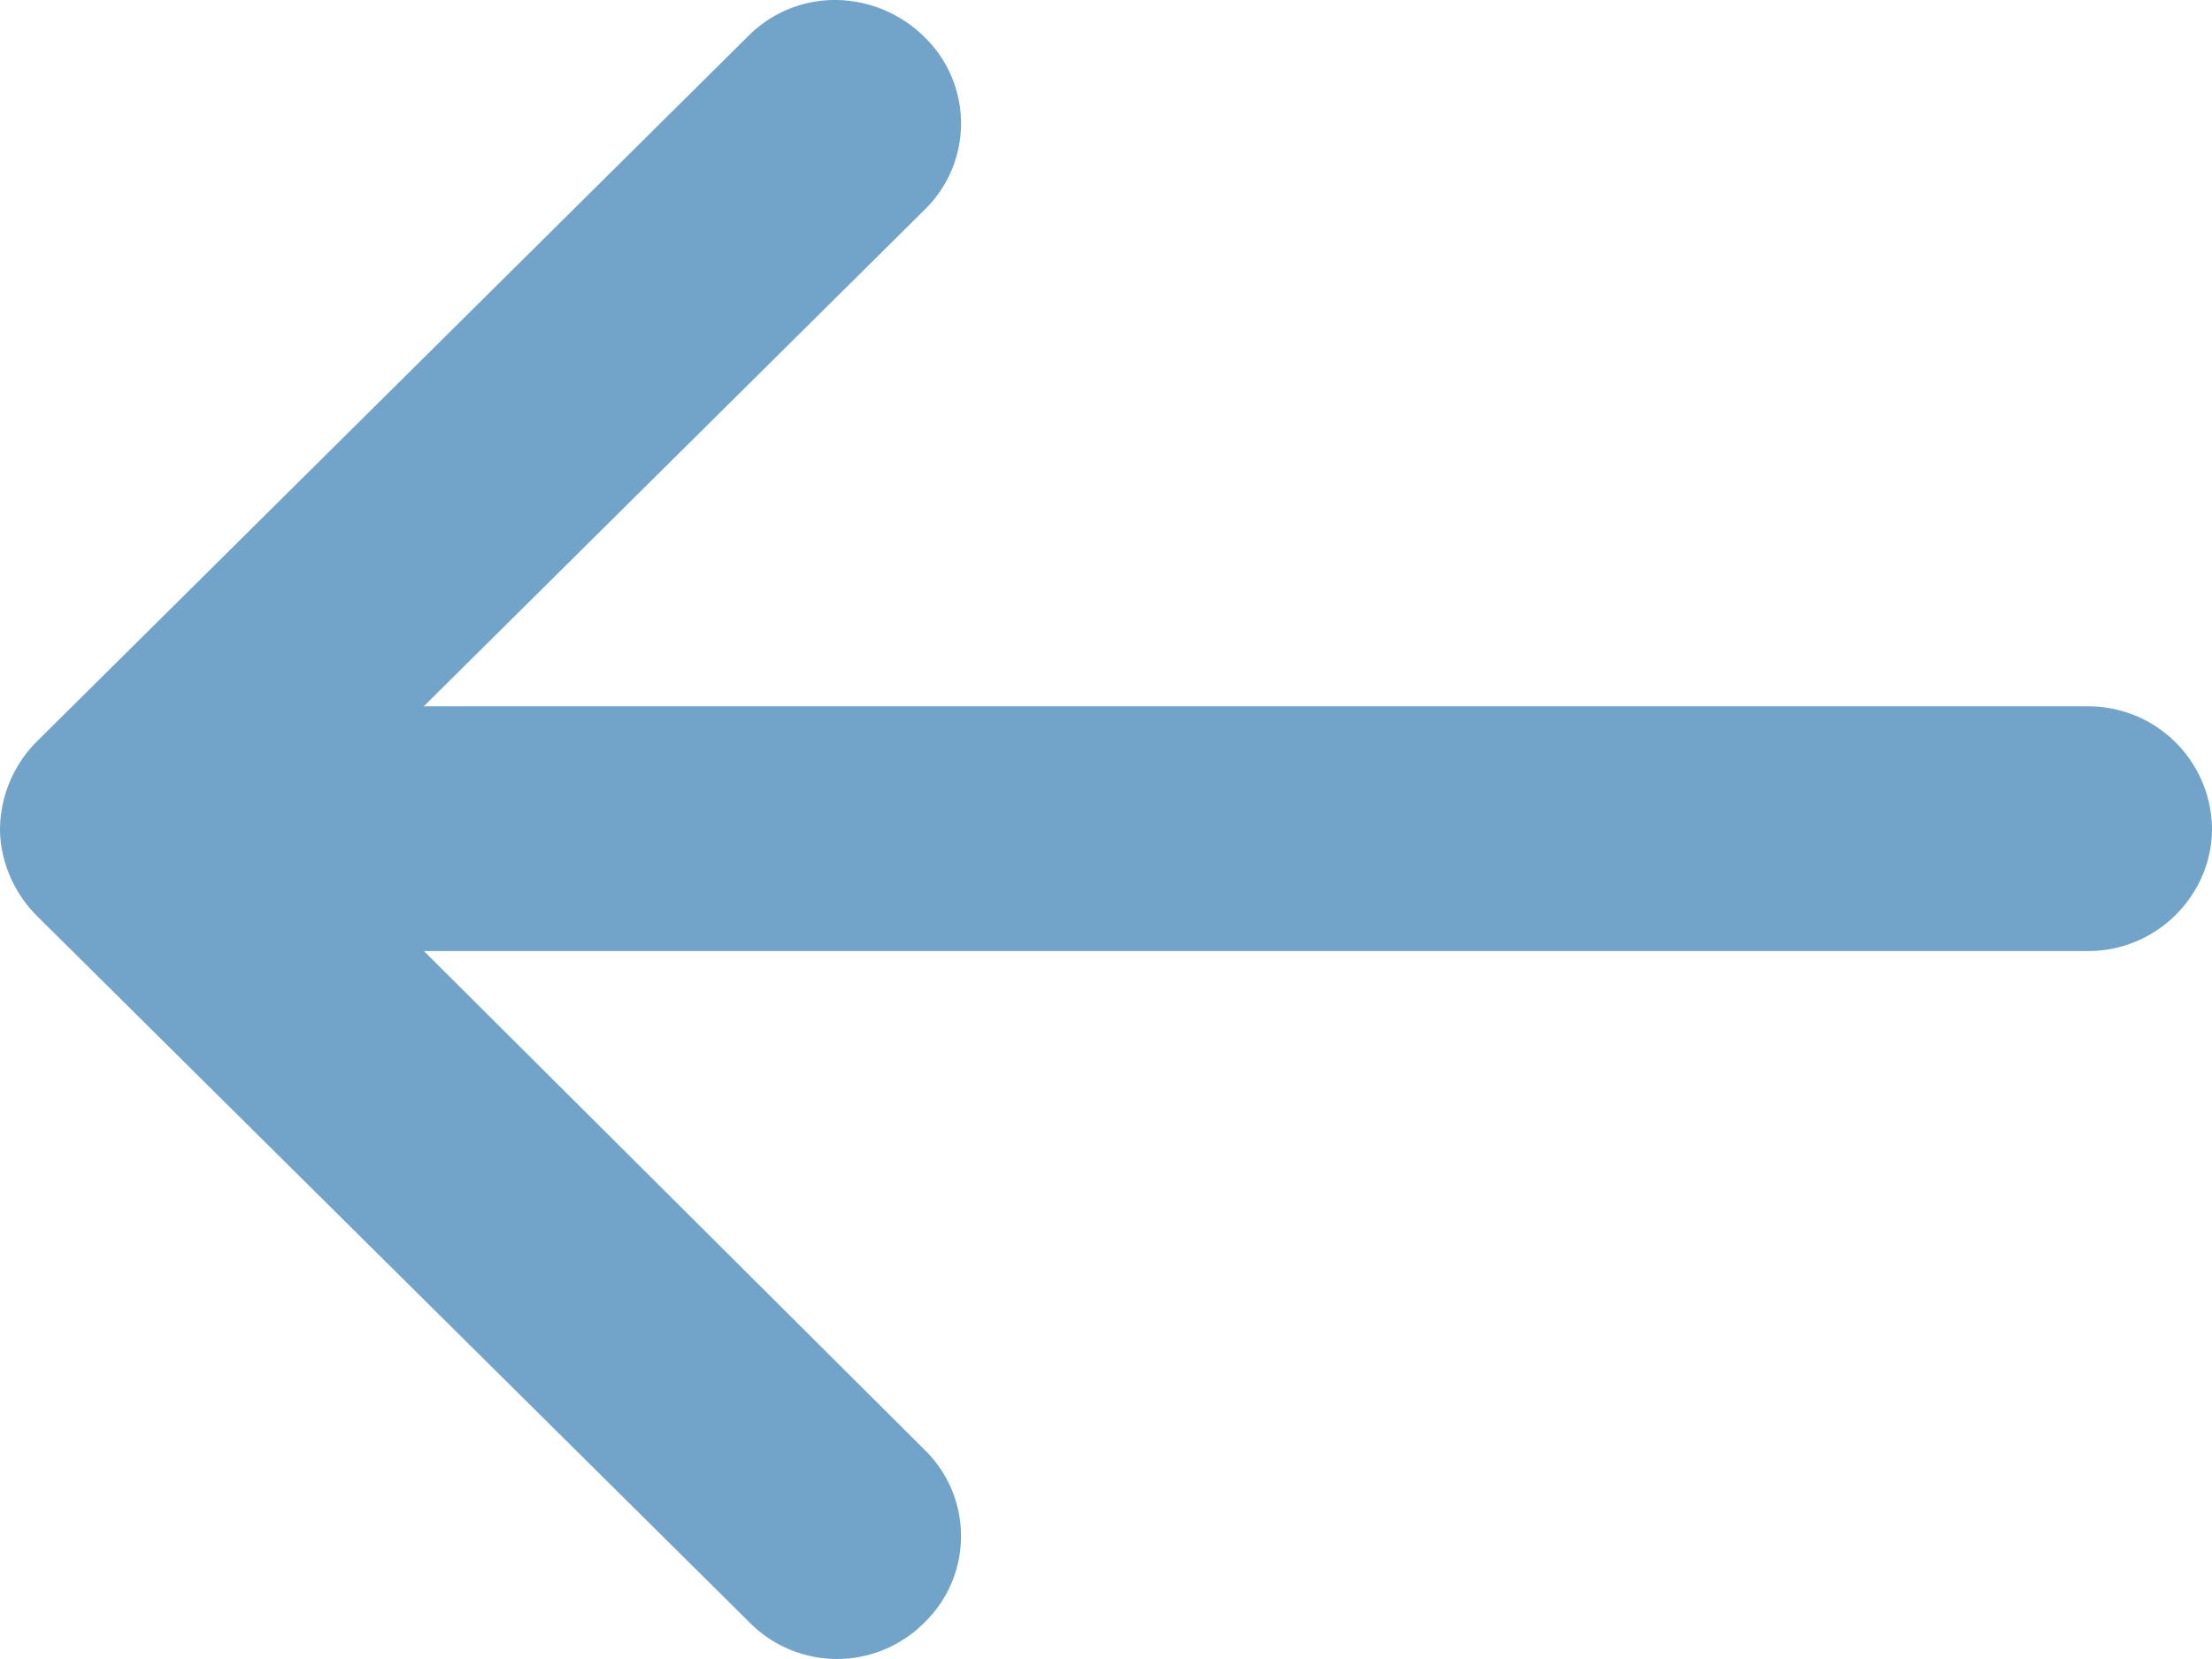<svg xmlns="http://www.w3.org/2000/svg" width="16" height="12" viewBox="0 0 16 12">
    <path fill="#71A4C8" fill-rule="evenodd" d="M.27 6.628l5.153 5.109a.89.89 0 0 0 1.263 0 .871.871 0 0 0 0-1.252l-3.62-3.606h12.041c.489 0 .893-.401.893-.885a.895.895 0 0 0-.893-.885H3.065l3.621-3.59a.871.871 0 0 0 0-1.252.924.924 0 0 0-.64-.267.883.883 0 0 0-.64.267L.27 5.36A.908.908 0 0 0 0 5.994c0 .233.101.467.27.634z"/>
</svg>
